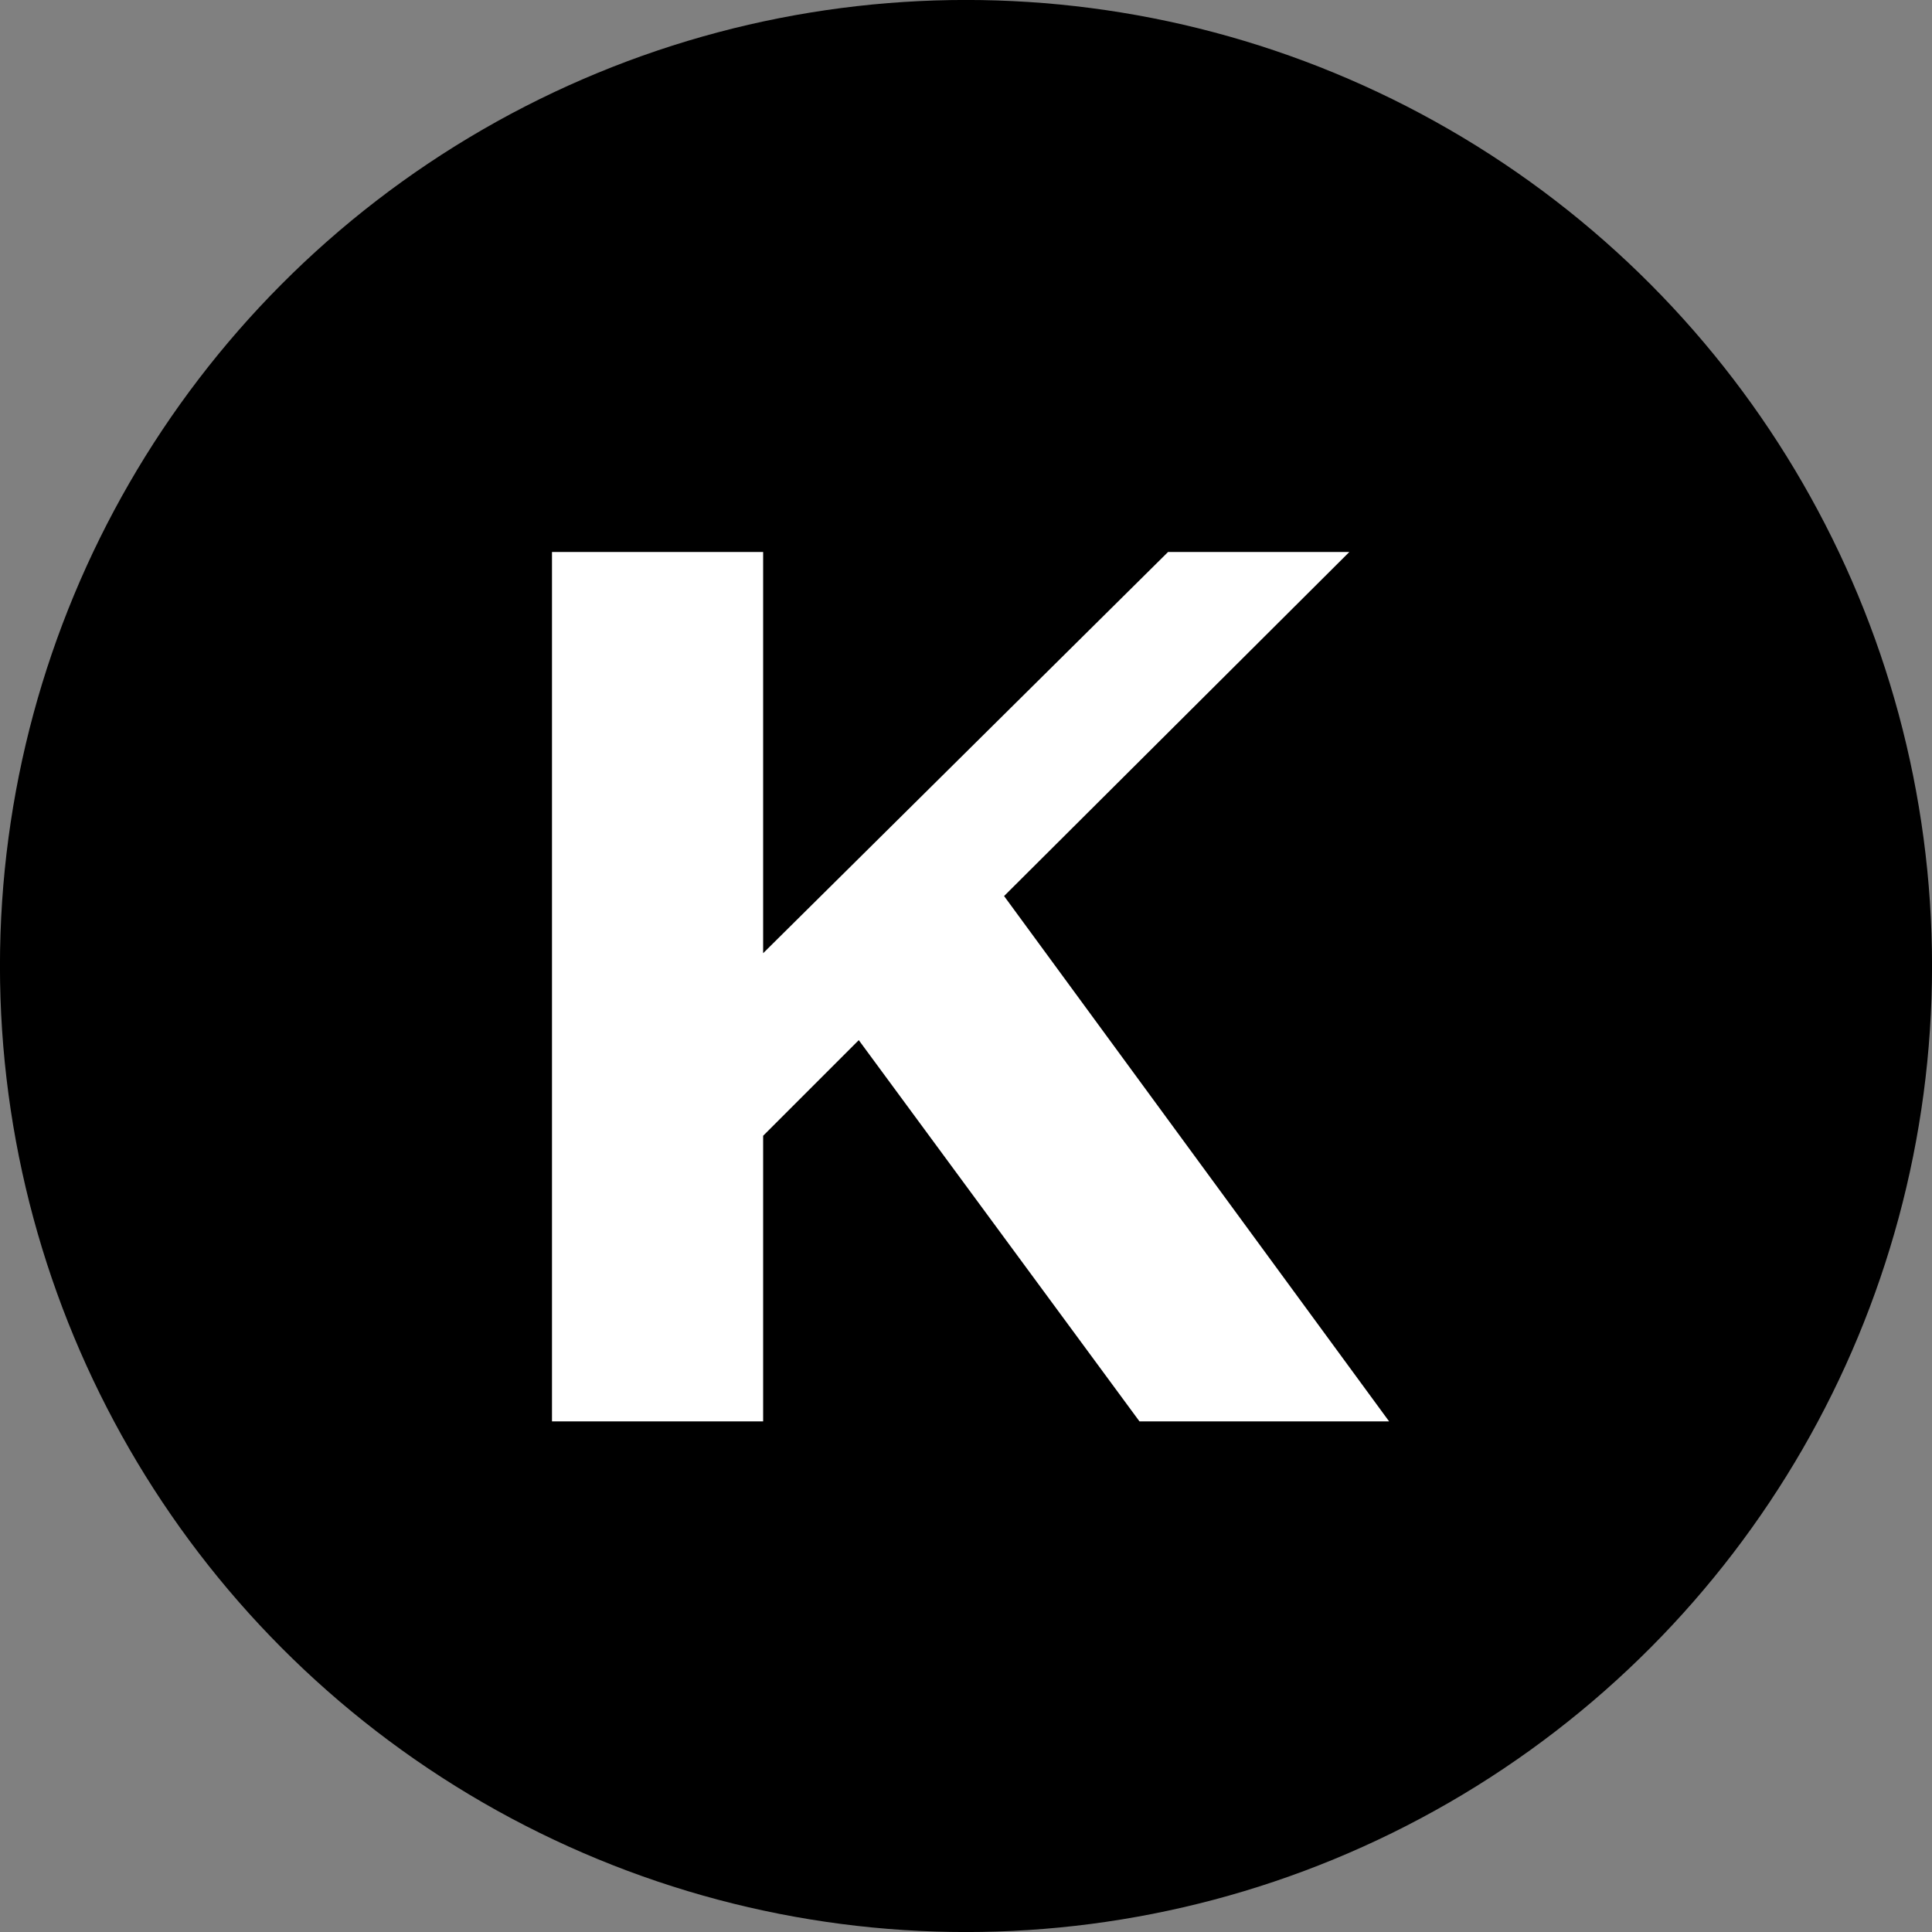 <svg width="24" height="24" viewBox="0 0 24 24" fill="none" xmlns="http://www.w3.org/2000/svg">
<rect x="0" y="0" width="24" height="24" fill="#808080" stroke="none"/>
<circle cx="12" cy="12" r="11.304" fill="black" stroke="black" stroke-width="1.393"/>
<path d="M10.668 12.921L9.48 14.109V17.657H6.857V6.857H9.48V11.841L14.51 6.857H16.762L12.473 11.131L17.256 17.657H14.155L10.668 12.921Z" fill="white"/>
</svg>
